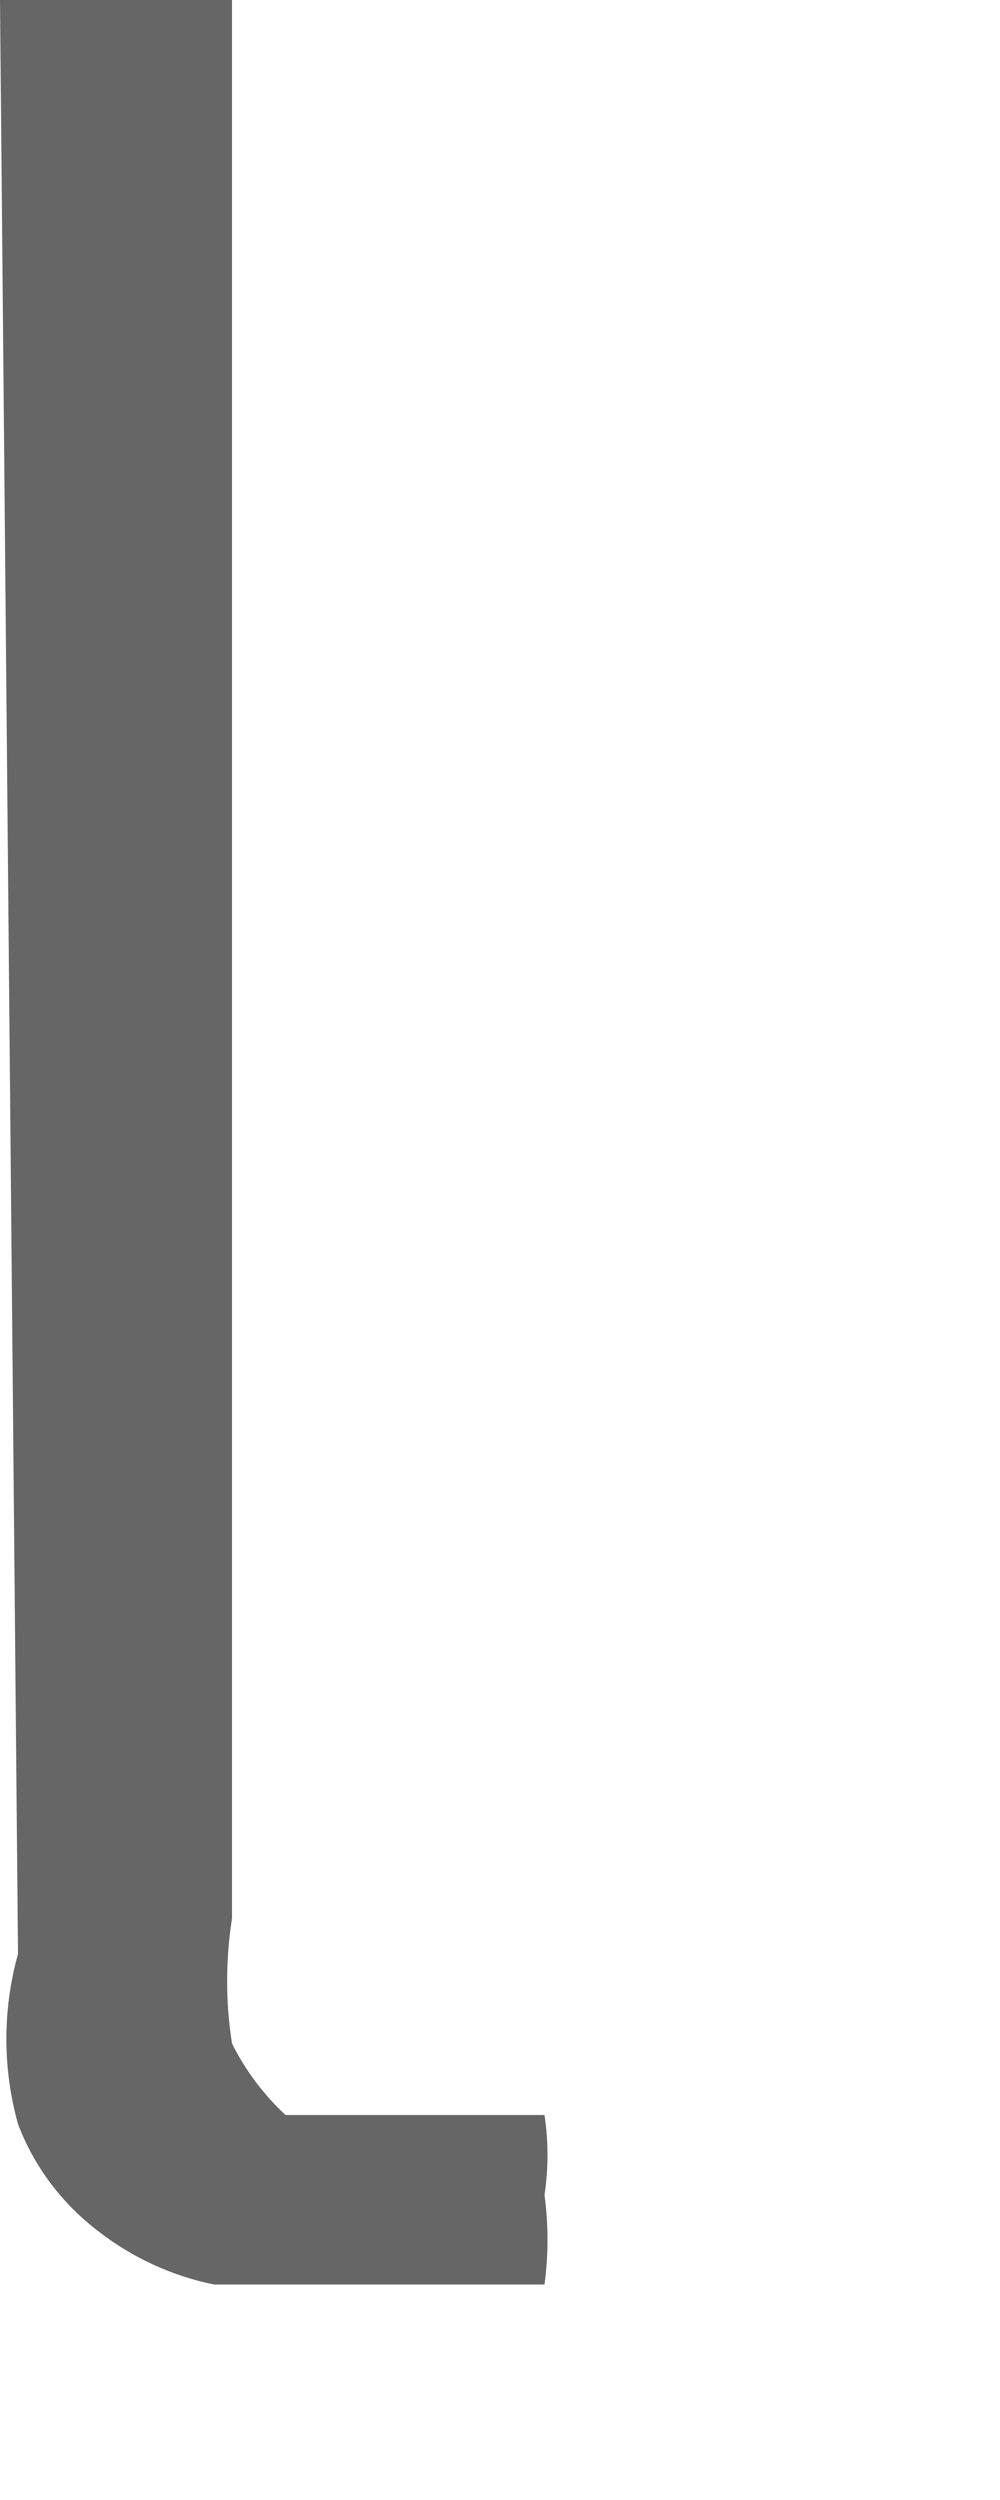<?xml version="1.0" encoding="utf-8"?>
<svg xmlns="http://www.w3.org/2000/svg" fill="none" height="100%" overflow="visible" preserveAspectRatio="none" style="display: block;" viewBox="0 0 2 5" width="100%">
<path d="M0 0H0.464V3.837C0.451 3.92 0.451 4.004 0.464 4.087C0.491 4.141 0.527 4.189 0.571 4.23H0.696H0.964H1.089C1.097 4.283 1.097 4.337 1.089 4.39C1.097 4.45 1.097 4.51 1.089 4.569H0.892H0.696H0.428C0.344 4.552 0.264 4.515 0.196 4.462C0.124 4.407 0.068 4.333 0.036 4.248C0.005 4.137 0.005 4.019 0.036 3.908L0 0Z" fill="#666666" id="Vector"/>
</svg>